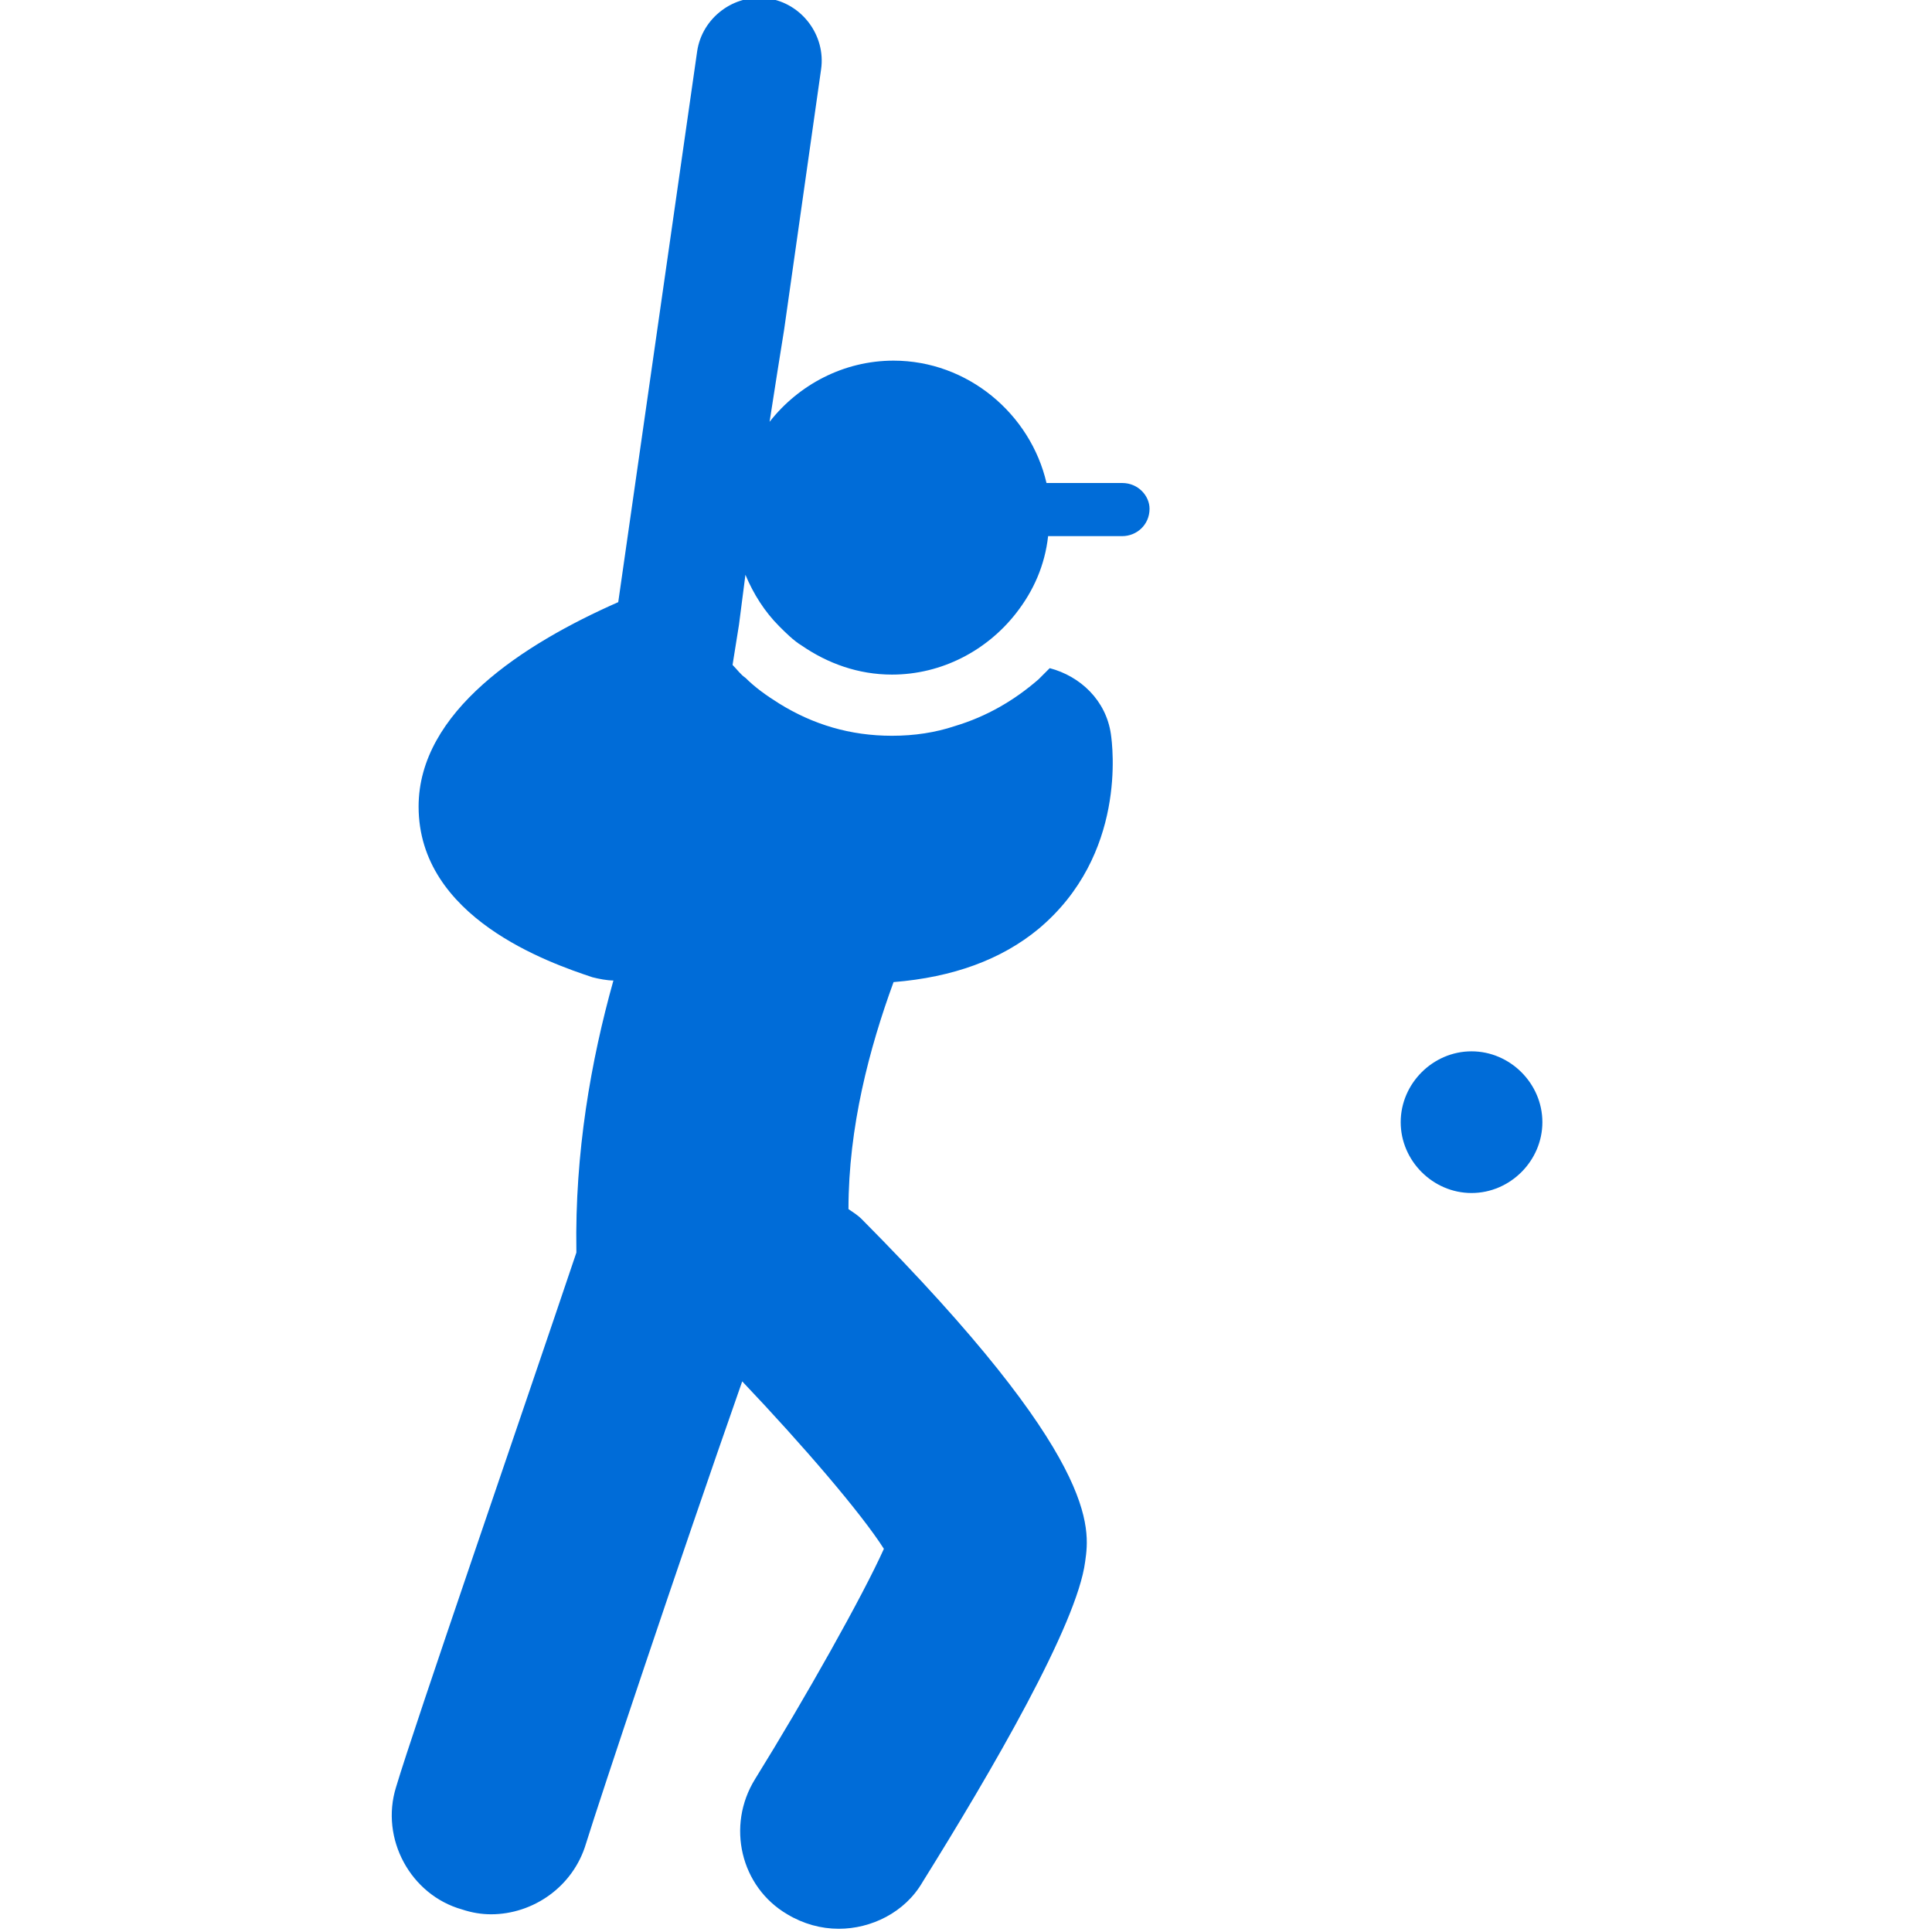 <?xml version="1.0" encoding="utf-8"?>
<!-- Generator: Adobe Illustrator 28.2.0, SVG Export Plug-In . SVG Version: 6.00 Build 0)  -->
<svg version="1.1" id="レイヤー_1" xmlns="http://www.w3.org/2000/svg" xmlns:xlink="http://www.w3.org/1999/xlink" x="0px"
	 y="0px" viewBox="0 0 120 120" style="enable-background:new 0 0 120 120;" xml:space="preserve">
<style type="text/css">
	.st0{fill:#006CD8;}
</style>
<g>
	<path class="st0" d="M91.4,65.3c-2.4,0-4.4,2-4.4,4.4c0,2.4,2,4.4,4.4,4.4c2.4,0,4.4-2,4.4-4.4C95.8,67.3,93.8,65.3,91.4,65.3z"/>
	<path class="st0" d="M69.7,30h-1h-1.9H65c-1-4.3-4.9-7.6-9.5-7.6c-3.1,0-5.9,1.5-7.7,3.8l0.5-3.2l0.4-2.5l2.3-16.2
		c0.3-2.1-1.2-4.1-3.3-4.4c-2.1-0.3-4.1,1.2-4.4,3.3l-4.9,34.2c-5.9,2.6-12.4,6.8-12.4,12.7c0,6.9,8.1,9.7,10.8,10.6
		c0.4,0.1,0.9,0.2,1.3,0.2c-1.4,5-2.4,10.7-2.3,16.8c0,0,0,0.1,0,0.1c-3.4,10.1-10.1,29.5-11.2,33.2c-1,3.2,0.9,6.7,4.1,7.6
		c0.6,0.2,1.2,0.3,1.8,0.3c2.6,0,5.1-1.7,5.9-4.4c0.9-2.9,5.6-17,9.7-28.7c3.8,4,7.4,8.2,8.8,10.4c-1.3,2.9-4.9,9.3-8,14.3
		c-1.8,2.9-0.9,6.7,2,8.4c1,0.6,2.1,0.9,3.2,0.9c2,0,4.1-1,5.2-2.9c4.3-6.9,9.6-16,10.1-19.9c0.3-2.1,0.9-6.4-13.9-21.3
		c-0.2-0.2-0.5-0.4-0.8-0.6C52.7,70,54,65.1,55.5,61c3.7-0.3,6.7-1.4,9-3.3c5.5-4.6,4.6-11.4,4.5-12.1c-0.3-2.1-1.9-3.6-3.8-4.1
		c-0.2,0.2-0.5,0.5-0.7,0.7c-1.5,1.3-3.2,2.3-5.2,2.9c-1.2,0.4-2.5,0.6-3.9,0.6c-2.6,0-4.9-0.7-7-2c-0.8-0.5-1.5-1-2.1-1.6
		c-0.3-0.2-0.5-0.5-0.8-0.8l0.4-2.5l0.4-3.1c0.5,1.2,1.2,2.3,2.1,3.2c0.4,0.4,0.9,0.9,1.4,1.2c1.6,1.1,3.5,1.8,5.6,1.8
		c3.1,0,5.9-1.5,7.7-3.8c1.1-1.4,1.8-3,2-4.8H67h1.9h0.8c0.9,0,1.7-0.7,1.7-1.7C71.4,30.8,70.7,30,69.7,30z"/>
</g>
</svg>
